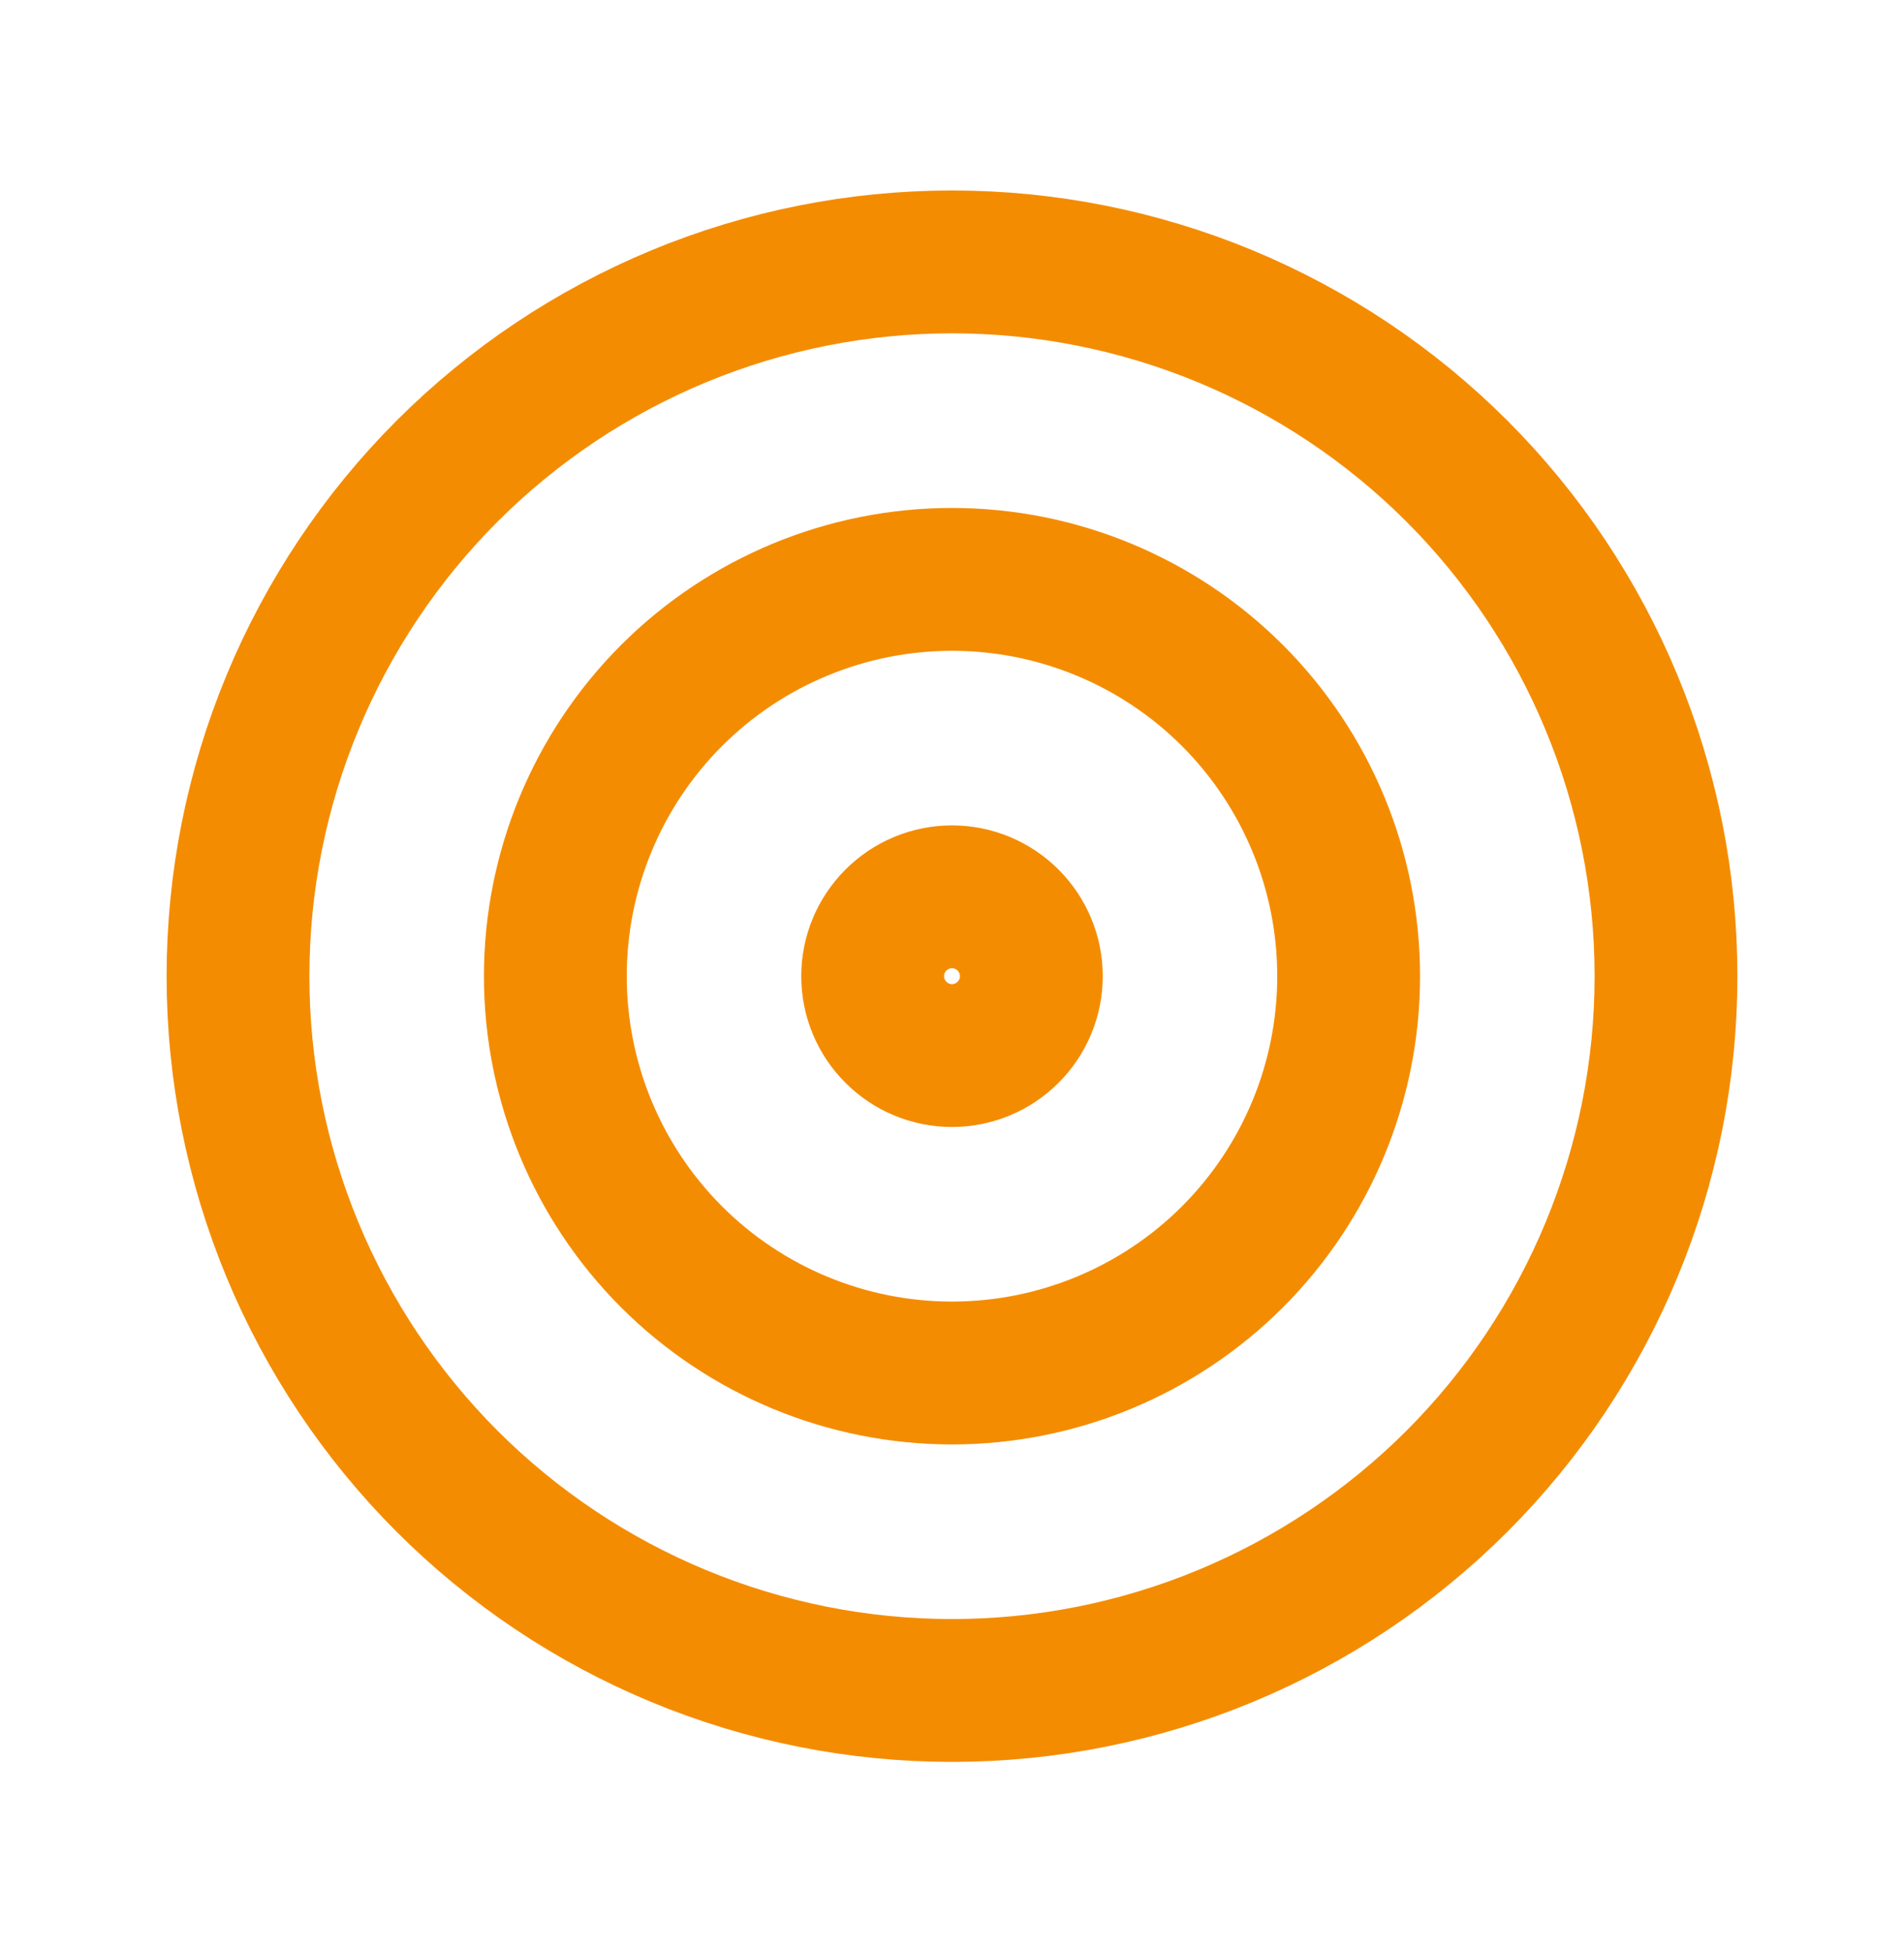 <svg width="40" height="41" viewBox="0 0 40 41" fill="none" xmlns="http://www.w3.org/2000/svg">
<path d="M18.333 20.5C18.333 20.942 18.509 21.366 18.822 21.678C19.134 21.991 19.558 22.167 20 22.167C20.442 22.167 20.866 21.991 21.178 21.678C21.491 21.366 21.667 20.942 21.667 20.5C21.667 20.058 21.491 19.634 21.178 19.322C20.866 19.009 20.442 18.833 20 18.833C19.558 18.833 19.134 19.009 18.822 19.322C18.509 19.634 18.333 20.058 18.333 20.5Z" stroke="#F48C01" stroke-width="3" stroke-linecap="round" stroke-linejoin="round"/>
<path d="M11.667 20.5C11.667 22.71 12.545 24.83 14.107 26.393C15.67 27.955 17.79 28.833 20 28.833C22.21 28.833 24.33 27.955 25.893 26.393C27.455 24.83 28.333 22.71 28.333 20.5C28.333 18.29 27.455 16.17 25.893 14.607C24.33 13.045 22.21 12.167 20 12.167C17.79 12.167 15.67 13.045 14.107 14.607C12.545 16.17 11.667 18.29 11.667 20.5Z" stroke="#F48C01" stroke-width="3" stroke-linecap="round" stroke-linejoin="round"/>
<path d="M5 20.5C5 22.47 5.388 24.42 6.142 26.24C6.896 28.06 8.001 29.714 9.393 31.107C10.786 32.499 12.44 33.604 14.26 34.358C16.08 35.112 18.03 35.5 20 35.5C21.97 35.5 23.92 35.112 25.74 34.358C27.56 33.604 29.214 32.499 30.607 31.107C32 29.714 33.104 28.06 33.858 26.24C34.612 24.42 35 22.47 35 20.5C35 18.53 34.612 16.58 33.858 14.76C33.104 12.94 32 11.286 30.607 9.893C29.214 8.501 27.56 7.396 25.74 6.642C23.92 5.888 21.97 5.5 20 5.5C18.03 5.5 16.08 5.888 14.26 6.642C12.44 7.396 10.786 8.501 9.393 9.893C8.001 11.286 6.896 12.94 6.142 14.76C5.388 16.58 5 18.53 5 20.5Z" stroke="#F48C01" stroke-width="3" stroke-linecap="round" stroke-linejoin="round"/>
</svg>
